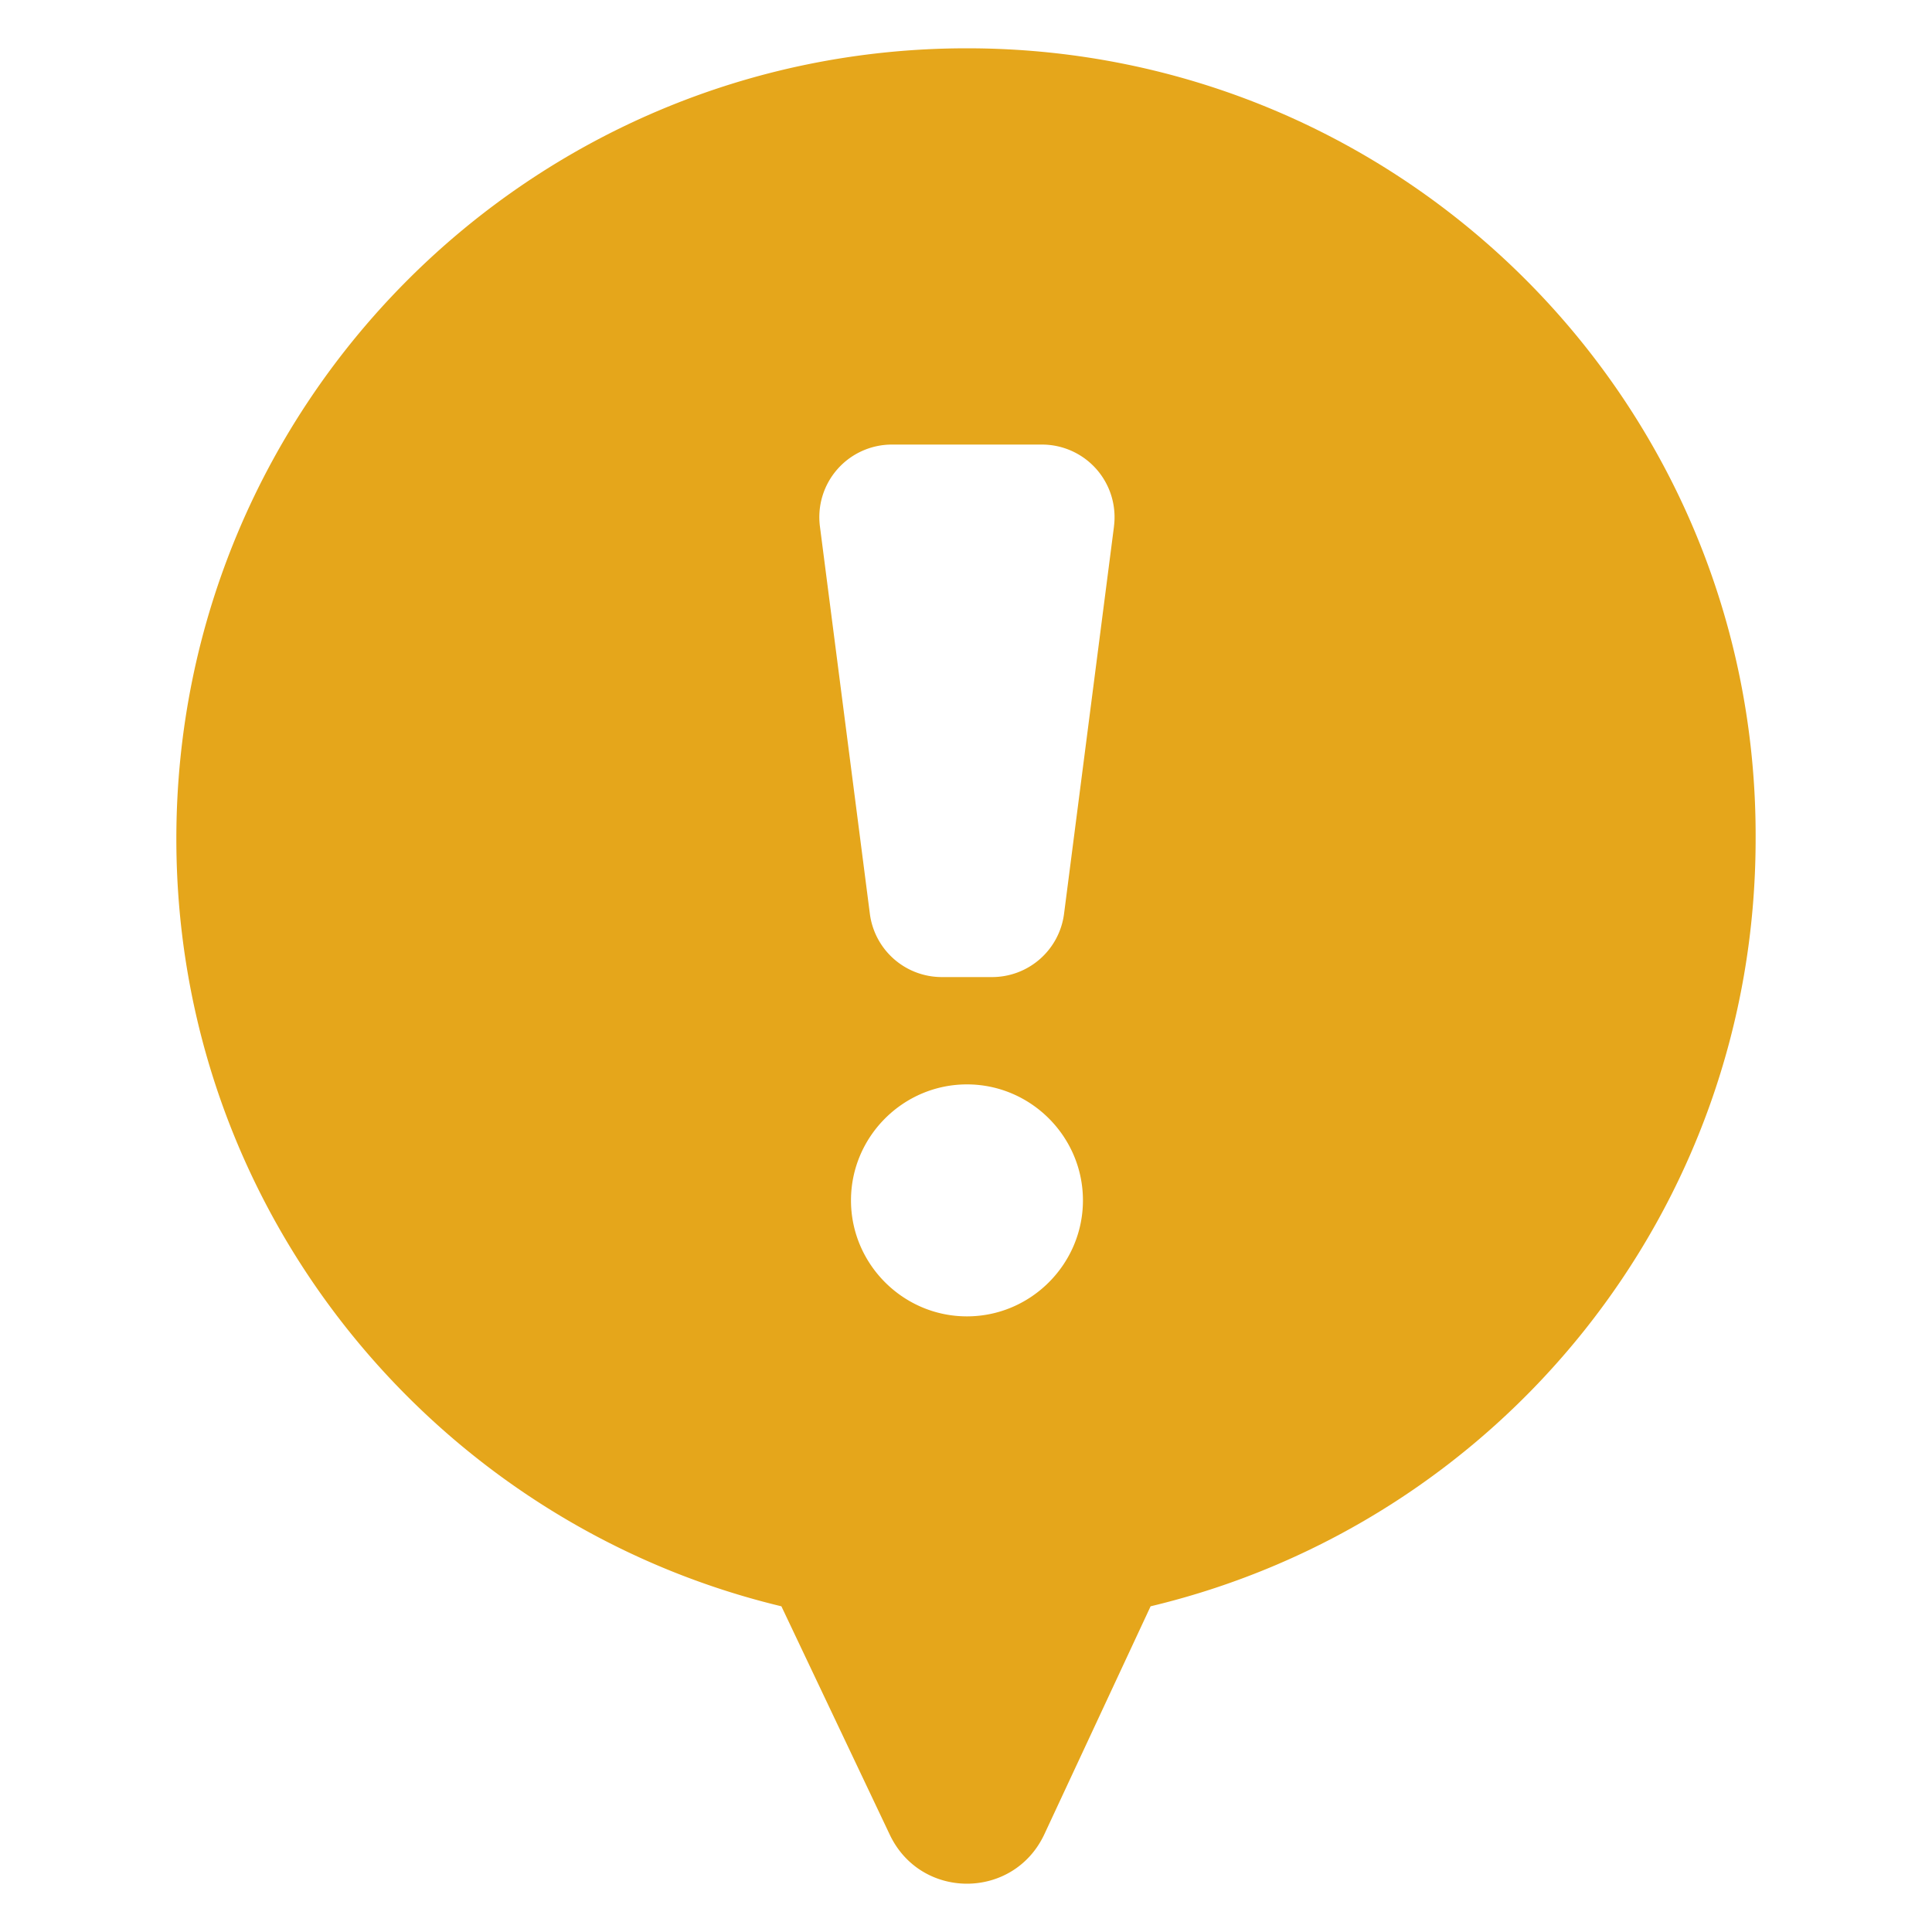 <svg xmlns="http://www.w3.org/2000/svg" version="1.1" xmlns:xlink="http://www.w3.org/1999/xlink" width="512" height="512" x="0" y="0" viewBox="0 0 100 100" style="enable-background:new 0 0 512 512" xml:space="preserve" class=""><g><path d="M50.05 2.5C27.438 2.5 9.128 20.81 9.128 43.422c0 19.31 13.407 35.418 31.317 39.72l5.603 11.807c1.6 3.401 6.403 3.401 8.004 0l5.503-11.807c18.01-4.302 31.316-20.41 31.316-39.72C90.971 20.81 72.661 2.5 50.05 2.5zm7.61 24.748-2.585 20.049a3.756 3.756 0 0 1-3.726 3.276H48.75a3.756 3.756 0 0 1-3.726-3.276l-2.585-20.05a3.756 3.756 0 0 1 3.726-4.236h7.768a3.756 3.756 0 0 1 3.725 4.237zm-7.61 40.887c-3.302 0-6.003-2.702-6.003-6.004s2.701-6.003 6.003-6.003 6.003 2.702 6.003 6.003-2.701 6.004-6.003 6.004z" fill="#e5a61b" opacity="1" data-original="#000000" class=""></path></g></svg>